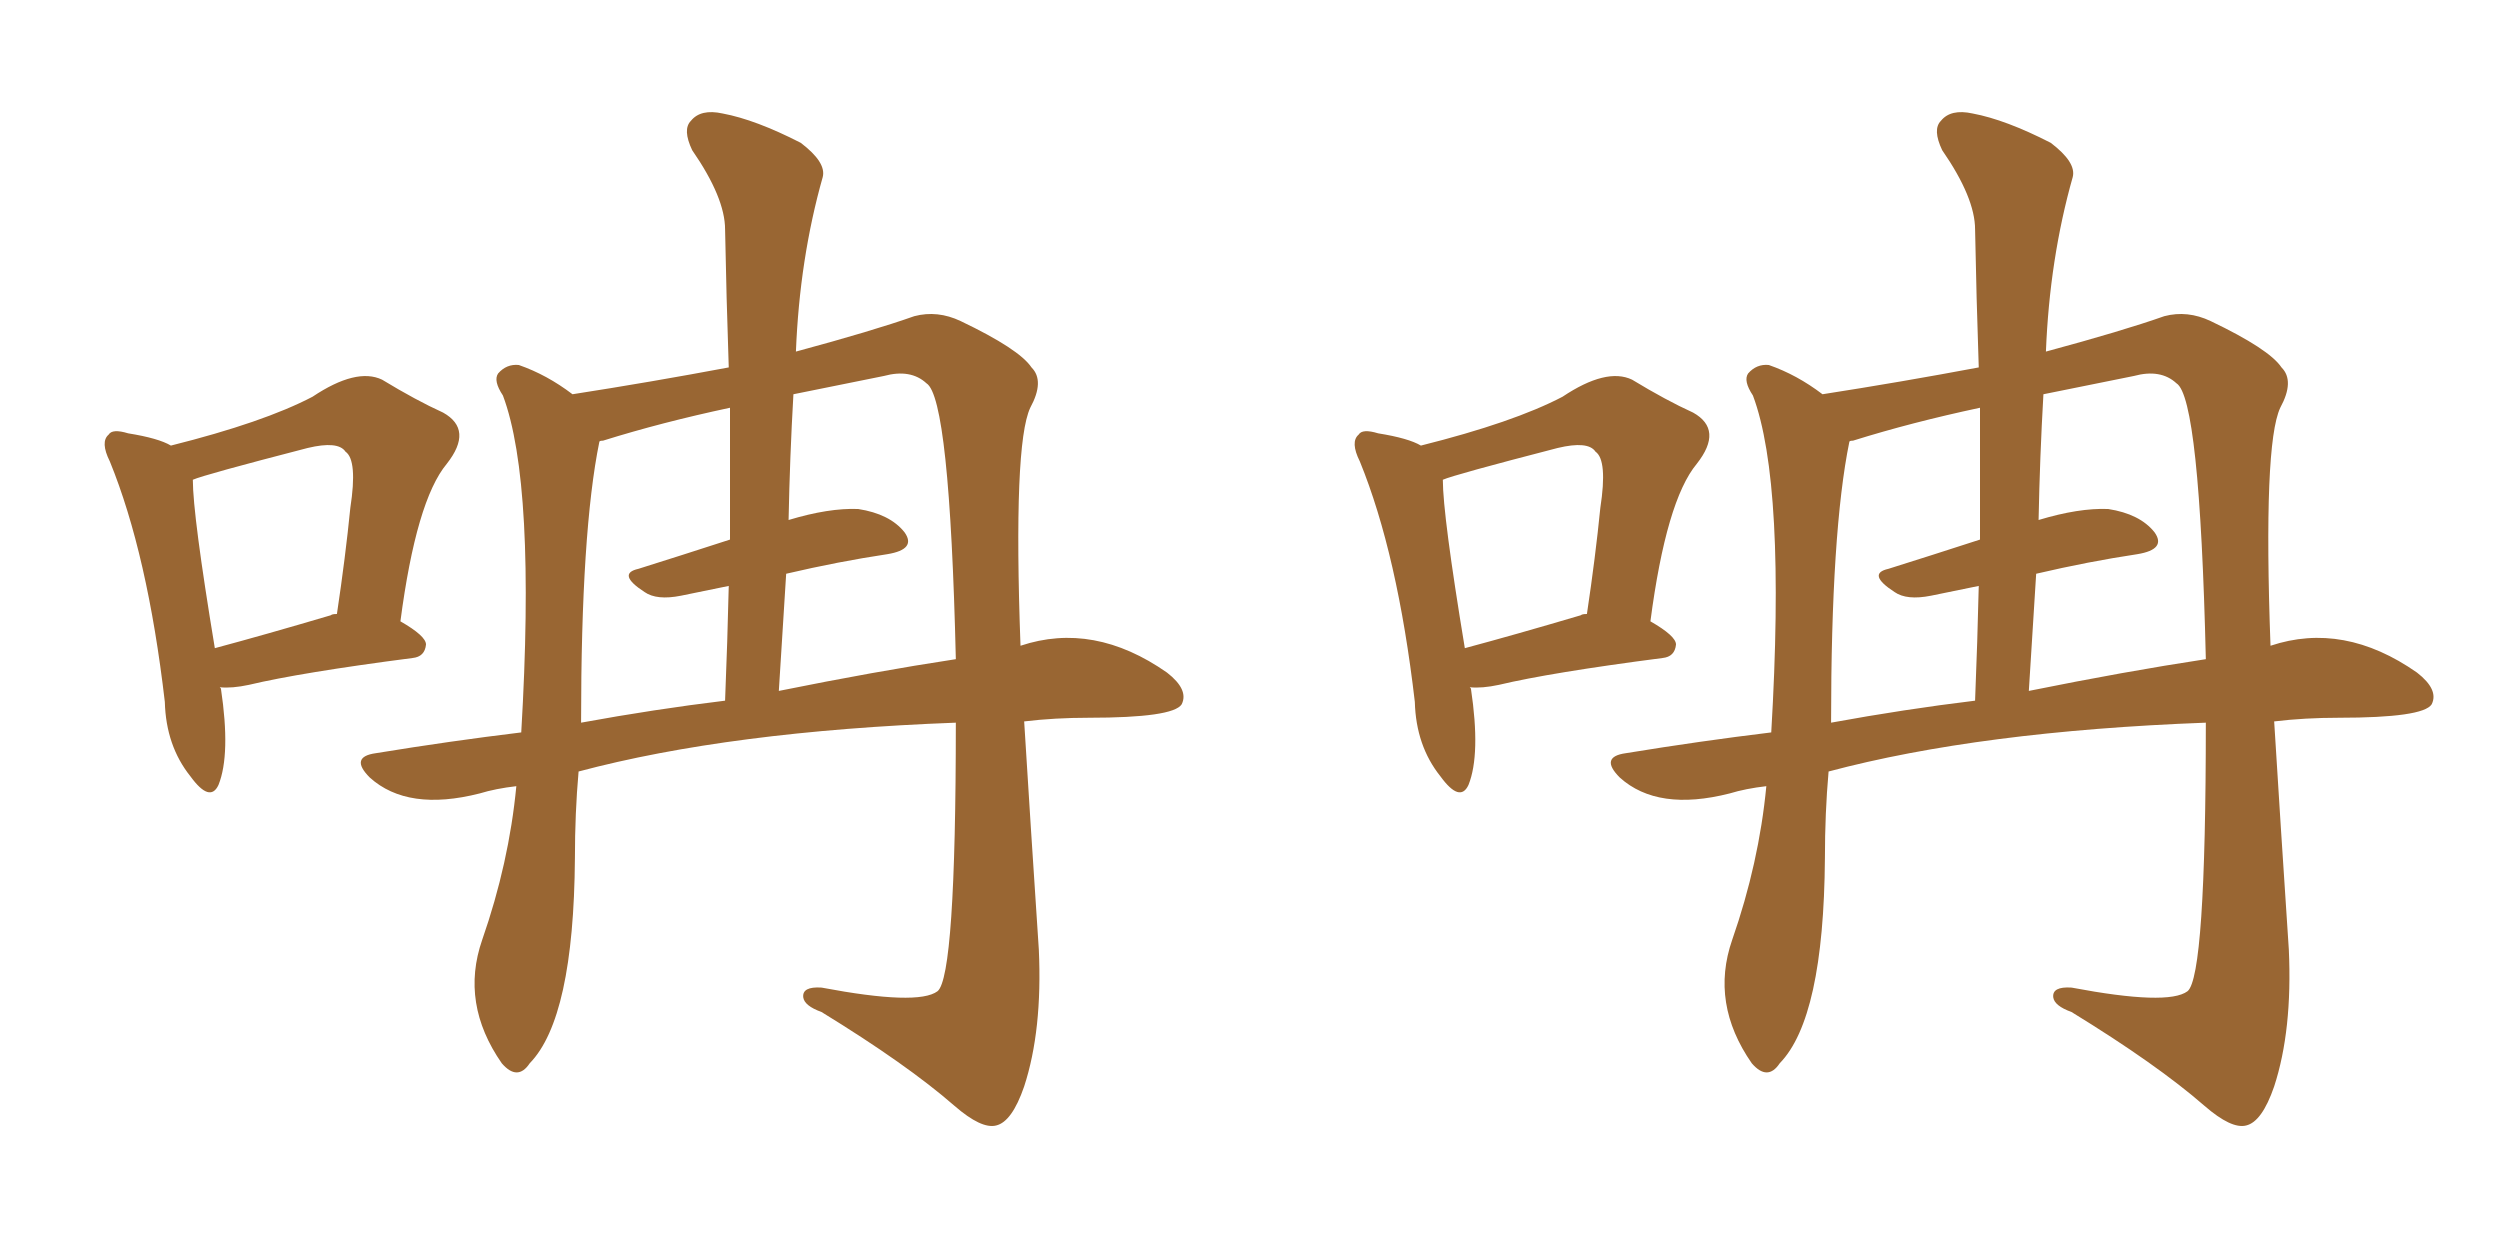 <svg xmlns="http://www.w3.org/2000/svg" xmlns:xlink="http://www.w3.org/1999/xlink" width="300" height="150"><path fill="#996633" padding="10" d="M95.51 42.19L95.51 42.19Q104.74 39.70 109.72 37.94L109.72 37.94Q112.50 37.21 115.28 38.53L115.28 38.53Q122.31 41.89 123.78 44.09L123.78 44.09Q125.39 45.70 123.63 48.93L123.63 48.93Q121.58 53.32 122.46 77.49L122.46 77.49Q131.25 74.56 140.04 80.71L140.04 80.71Q142.68 82.76 141.80 84.52L141.80 84.52Q140.77 86.13 130.66 86.13L130.66 86.13Q126.56 86.13 122.90 86.57L122.90 86.57Q123.63 98.44 124.66 113.96L124.66 113.96Q125.10 123.63 122.90 130.37L122.90 130.37Q121.44 134.62 119.53 135.06L119.53 135.06Q117.77 135.50 114.55 132.71L114.55 132.71Q108.84 127.73 98.58 121.44L98.58 121.44Q96.53 120.70 96.39 119.68L96.39 119.68Q96.24 118.36 98.58 118.51L98.58 118.51Q110.16 120.70 112.50 118.95L112.50 118.95Q114.70 117.19 114.70 86.72L114.70 86.72Q87.60 87.74 69.43 92.58L69.43 92.58Q68.99 97.56 68.99 102.98L68.99 102.98Q68.85 122.17 63.57 127.59L63.57 127.59Q62.11 129.79 60.21 127.59L60.21 127.59Q55.22 120.41 57.86 112.79L57.86 112.79Q61.08 103.56 61.96 94.34L61.96 94.34Q59.47 94.63 57.57 95.21L57.57 95.21Q48.93 97.41 44.38 93.31L44.38 93.31Q41.89 90.82 45.12 90.38L45.12 90.38Q54.05 88.92 62.55 87.89L62.55 87.89Q64.31 58.01 60.35 47.46L60.35 47.46Q59.18 45.70 59.77 44.82L59.77 44.82Q60.79 43.65 62.26 43.80L62.26 43.80Q65.63 44.97 68.70 47.31L68.70 47.31Q78.08 45.85 87.45 44.09L87.45 44.09Q87.16 35.60 87.01 27.54L87.01 27.54Q87.01 23.73 83.06 18.02L83.06 18.02Q81.88 15.53 82.91 14.50L82.91 14.50Q84.08 13.04 86.72 13.62L86.72 13.62Q90.67 14.36 96.09 17.14L96.09 17.14Q99.17 19.48 98.73 21.24L98.73 21.24Q95.95 31.05 95.51 42.19ZM94.34 68.85L94.34 68.85Q93.90 75.73 93.46 82.91L93.46 82.91Q105.03 80.57 114.70 79.10L114.70 79.10Q113.96 47.75 111.18 46.00L111.18 46.00Q109.28 44.24 106.05 45.12L106.05 45.12Q100.20 46.29 95.21 47.31L95.21 47.31Q94.78 54.79 94.63 62.40L94.63 62.40Q99.46 60.94 102.98 61.08L102.98 61.08Q106.79 61.67 108.54 63.87L108.54 63.87Q110.01 65.92 106.49 66.50L106.49 66.50Q100.63 67.38 94.34 68.85ZM87.60 64.75L87.60 64.75Q87.60 56.54 87.60 48.93L87.60 48.93Q79.39 50.68 72.36 52.88L72.36 52.88Q71.92 52.88 71.92 53.03L71.92 53.03Q69.73 63.72 69.73 86.72L69.73 86.72Q78.52 85.11 87.01 84.08L87.01 84.08Q87.30 76.90 87.45 70.31L87.45 70.31Q84.52 70.90 81.74 71.48L81.74 71.48Q78.81 72.07 77.34 71.04L77.34 71.04Q73.97 68.85 76.61 68.26L76.61 68.26Q81.74 66.65 87.60 64.75ZM26.37 82.47L26.37 82.47Q26.37 82.47 26.51 82.62L26.51 82.62Q27.69 90.53 26.22 94.19L26.22 94.19Q25.20 96.39 22.85 93.16L22.85 93.16Q19.92 89.50 19.78 84.23L19.78 84.23Q17.72 66.50 13.18 55.37L13.18 55.37Q12.01 53.03 13.04 52.15L13.04 52.15Q13.48 51.42 15.38 52.00L15.38 52.00Q19.04 52.59 20.51 53.47L20.51 53.47Q31.64 50.68 37.50 47.61L37.50 47.61Q42.77 44.09 45.85 45.56L45.85 45.56Q49.95 48.05 53.17 49.51L53.17 49.51Q56.84 51.56 53.61 55.66L53.61 55.66Q49.95 60.06 48.05 74.56L48.05 74.56Q51.12 76.32 51.12 77.34L51.12 77.34Q50.98 78.81 49.51 78.96L49.51 78.96Q36.04 80.71 29.88 82.18L29.88 82.18Q27.83 82.62 26.37 82.47ZM39.70 73.83L39.70 73.83L39.70 73.83Q39.84 73.68 40.43 73.68L40.43 73.68Q41.46 66.80 42.04 60.94L42.04 60.94Q42.92 55.22 41.46 54.20L41.46 54.20Q40.58 52.88 36.91 53.76L36.91 53.76Q24.46 56.98 23.14 57.57L23.14 57.57Q23.14 61.82 25.78 77.78L25.78 77.78Q31.79 76.17 39.70 73.83ZM245.51 42.19L245.51 42.19Q254.74 39.70 259.72 37.94L259.72 37.94Q262.50 37.21 265.28 38.53L265.28 38.53Q272.31 41.89 273.78 44.09L273.78 44.09Q275.39 45.70 273.63 48.93L273.63 48.93Q271.58 53.32 272.46 77.49L272.46 77.49Q281.25 74.56 290.04 80.71L290.04 80.71Q292.68 82.76 291.80 84.52L291.80 84.52Q290.77 86.13 280.66 86.13L280.66 86.13Q276.56 86.13 272.90 86.57L272.90 86.57Q273.63 98.44 274.66 113.96L274.66 113.96Q275.10 123.63 272.90 130.37L272.90 130.37Q271.44 134.62 269.53 135.06L269.53 135.06Q267.77 135.50 264.55 132.71L264.55 132.71Q258.84 127.73 248.58 121.44L248.58 121.44Q246.53 120.70 246.39 119.68L246.39 119.68Q246.24 118.36 248.58 118.51L248.58 118.51Q260.16 120.70 262.50 118.95L262.50 118.95Q264.70 117.19 264.70 86.72L264.70 86.72Q237.60 87.74 219.43 92.58L219.43 92.58Q218.99 97.56 218.99 102.98L218.99 102.98Q218.85 122.17 213.57 127.59L213.57 127.59Q212.11 129.79 210.21 127.59L210.21 127.59Q205.22 120.41 207.86 112.79L207.86 112.79Q211.08 103.56 211.96 94.34L211.96 94.34Q209.47 94.63 207.57 95.21L207.57 95.21Q198.93 97.41 194.38 93.31L194.38 93.31Q191.89 90.82 195.12 90.38L195.12 90.38Q204.05 88.92 212.55 87.89L212.55 87.89Q214.31 58.01 210.35 47.46L210.35 47.46Q209.18 45.70 209.77 44.82L209.77 44.82Q210.79 43.65 212.26 43.80L212.26 43.80Q215.63 44.97 218.70 47.31L218.70 47.31Q228.08 45.85 237.45 44.09L237.45 44.09Q237.16 35.60 237.01 27.54L237.01 27.54Q237.01 23.73 233.06 18.02L233.06 18.02Q231.88 15.53 232.91 14.50L232.91 14.50Q234.08 13.04 236.72 13.62L236.72 13.62Q240.67 14.36 246.09 17.14L246.09 17.14Q249.17 19.48 248.73 21.24L248.73 21.24Q245.95 31.05 245.51 42.19ZM244.34 68.85L244.34 68.85Q243.90 75.73 243.46 82.91L243.46 82.91Q255.03 80.57 264.70 79.10L264.70 79.10Q263.96 47.75 261.18 46.00L261.18 46.00Q259.28 44.24 256.05 45.12L256.05 45.12Q250.20 46.29 245.21 47.31L245.21 47.31Q244.78 54.79 244.63 62.40L244.63 62.40Q249.46 60.94 252.98 61.08L252.98 61.08Q256.79 61.67 258.54 63.87L258.54 63.87Q260.01 65.92 256.49 66.50L256.49 66.50Q250.63 67.38 244.34 68.85ZM237.60 64.75L237.60 64.75Q237.60 56.54 237.60 48.93L237.60 48.93Q229.39 50.68 222.36 52.88L222.36 52.88Q221.92 52.88 221.92 53.03L221.92 53.03Q219.73 63.72 219.73 86.72L219.73 86.72Q228.52 85.11 237.01 84.08L237.01 84.08Q237.30 76.90 237.45 70.31L237.45 70.31Q234.52 70.90 231.74 71.48L231.74 71.48Q228.81 72.07 227.34 71.04L227.34 71.04Q223.97 68.85 226.61 68.26L226.61 68.26Q231.74 66.65 237.60 64.75ZM176.37 82.47L176.37 82.47Q176.37 82.47 176.51 82.62L176.51 82.62Q177.69 90.53 176.22 94.19L176.22 94.19Q175.20 96.39 172.85 93.16L172.85 93.16Q169.92 89.50 169.78 84.23L169.78 84.23Q167.72 66.50 163.18 55.37L163.18 55.37Q162.01 53.03 163.04 52.15L163.04 52.15Q163.48 51.42 165.38 52.00L165.38 52.00Q169.04 52.59 170.51 53.47L170.51 53.47Q181.64 50.68 187.50 47.61L187.50 47.61Q192.77 44.09 195.85 45.56L195.85 45.56Q199.95 48.05 203.17 49.51L203.17 49.51Q206.84 51.56 203.61 55.66L203.61 55.66Q199.95 60.06 198.05 74.56L198.05 74.56Q201.12 76.32 201.12 77.34L201.12 77.34Q200.98 78.81 199.51 78.96L199.51 78.96Q186.04 80.71 179.88 82.18L179.88 82.18Q177.83 82.62 176.37 82.47ZM189.70 73.83L189.70 73.83L189.70 73.83Q189.84 73.68 190.43 73.68L190.43 73.68Q191.46 66.80 192.04 60.94L192.04 60.94Q192.92 55.22 191.46 54.20L191.46 54.20Q190.58 52.88 186.91 53.76L186.91 53.76Q174.46 56.98 173.14 57.57L173.14 57.57Q173.14 61.82 175.78 77.78L175.78 77.78Q181.79 76.17 189.70 73.83Z"/></svg>